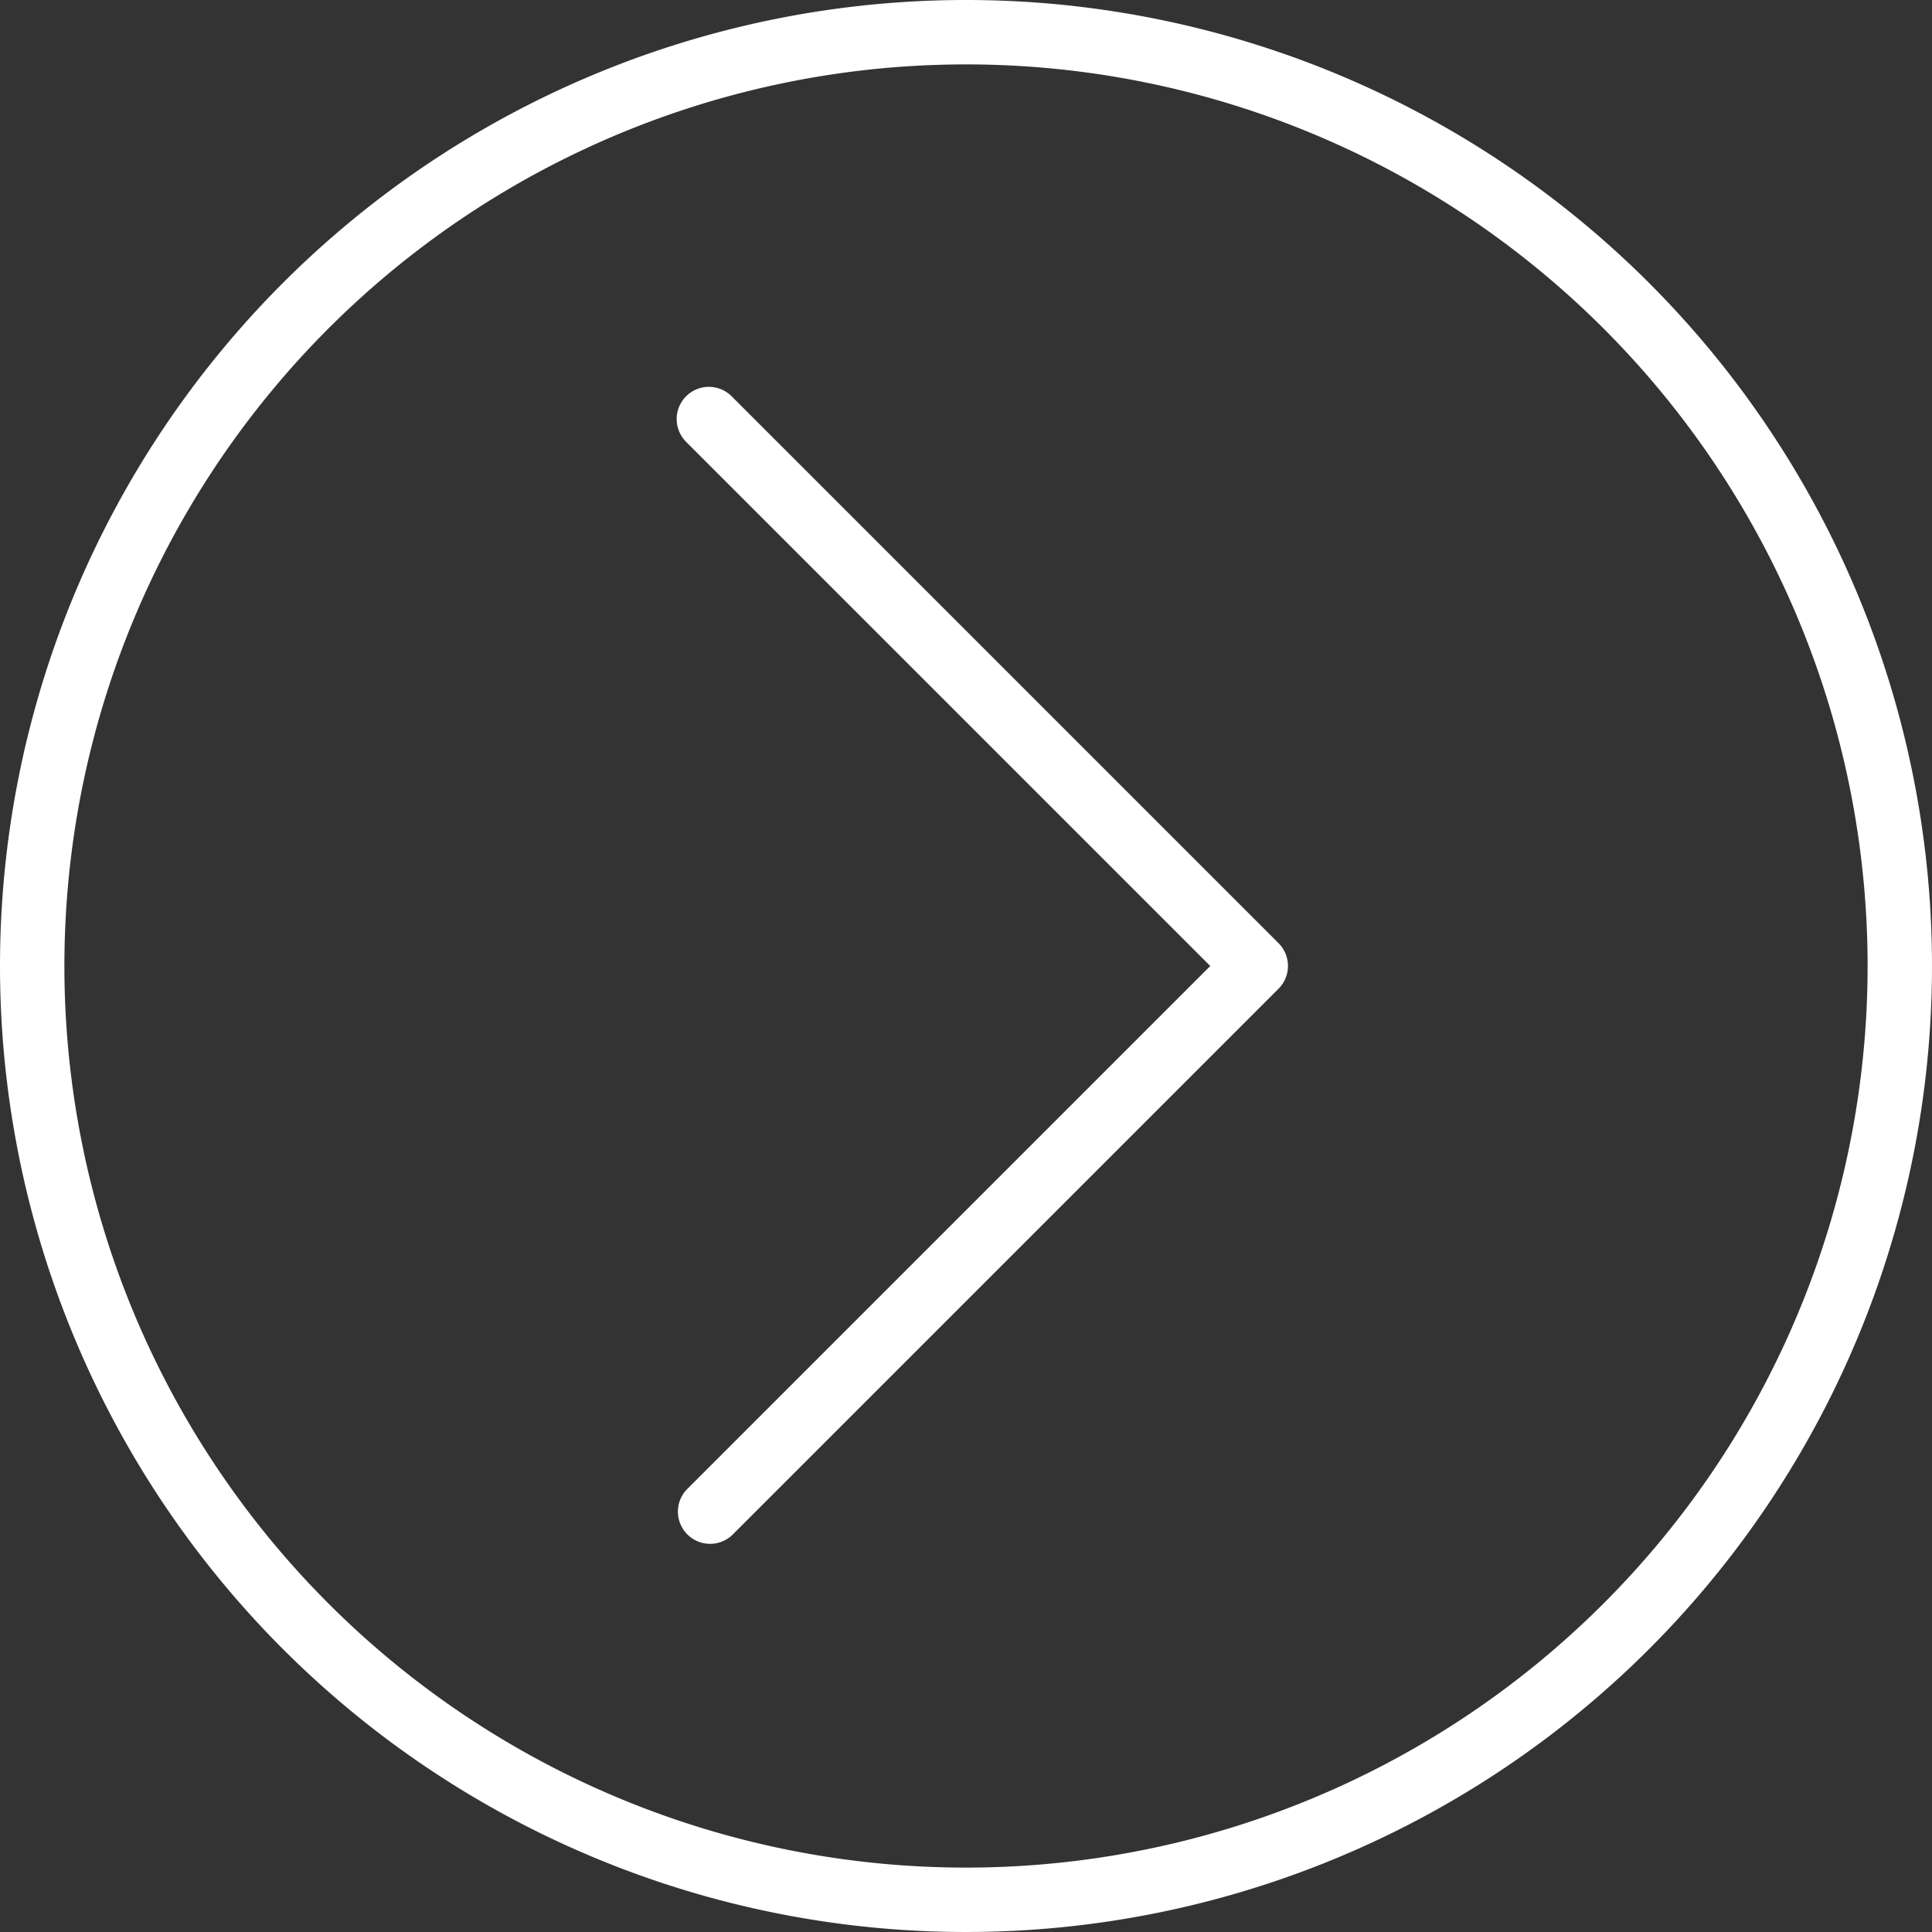 <svg xmlns="http://www.w3.org/2000/svg" width="36" height="36" viewBox="0 0 36 36"><rect x="0" y="0" width="36" height="36" fill="#333333" stroke="none"/><defs><style>.a{fill:#fff;}</style></defs><g transform="translate(0 36) rotate(-90)"><path class="a" d="M18,0A18,18,0,1,0,36,18,18,18,0,0,0,18,0Zm0,34.8A16.8,16.8,0,1,1,34.8,18,16.8,16.8,0,0,1,18,34.8Z"/><path class="a" d="M116.864,168.317l-9.758,9.758-9.758-9.758a.6.6,0,0,0-.848.848l10.183,10.183a.6.6,0,0,0,.848,0l10.183-10.183.015-.015a.6.6,0,0,0-.863-.834Z" transform="translate(-89.106 -155.524)"/></g></svg>